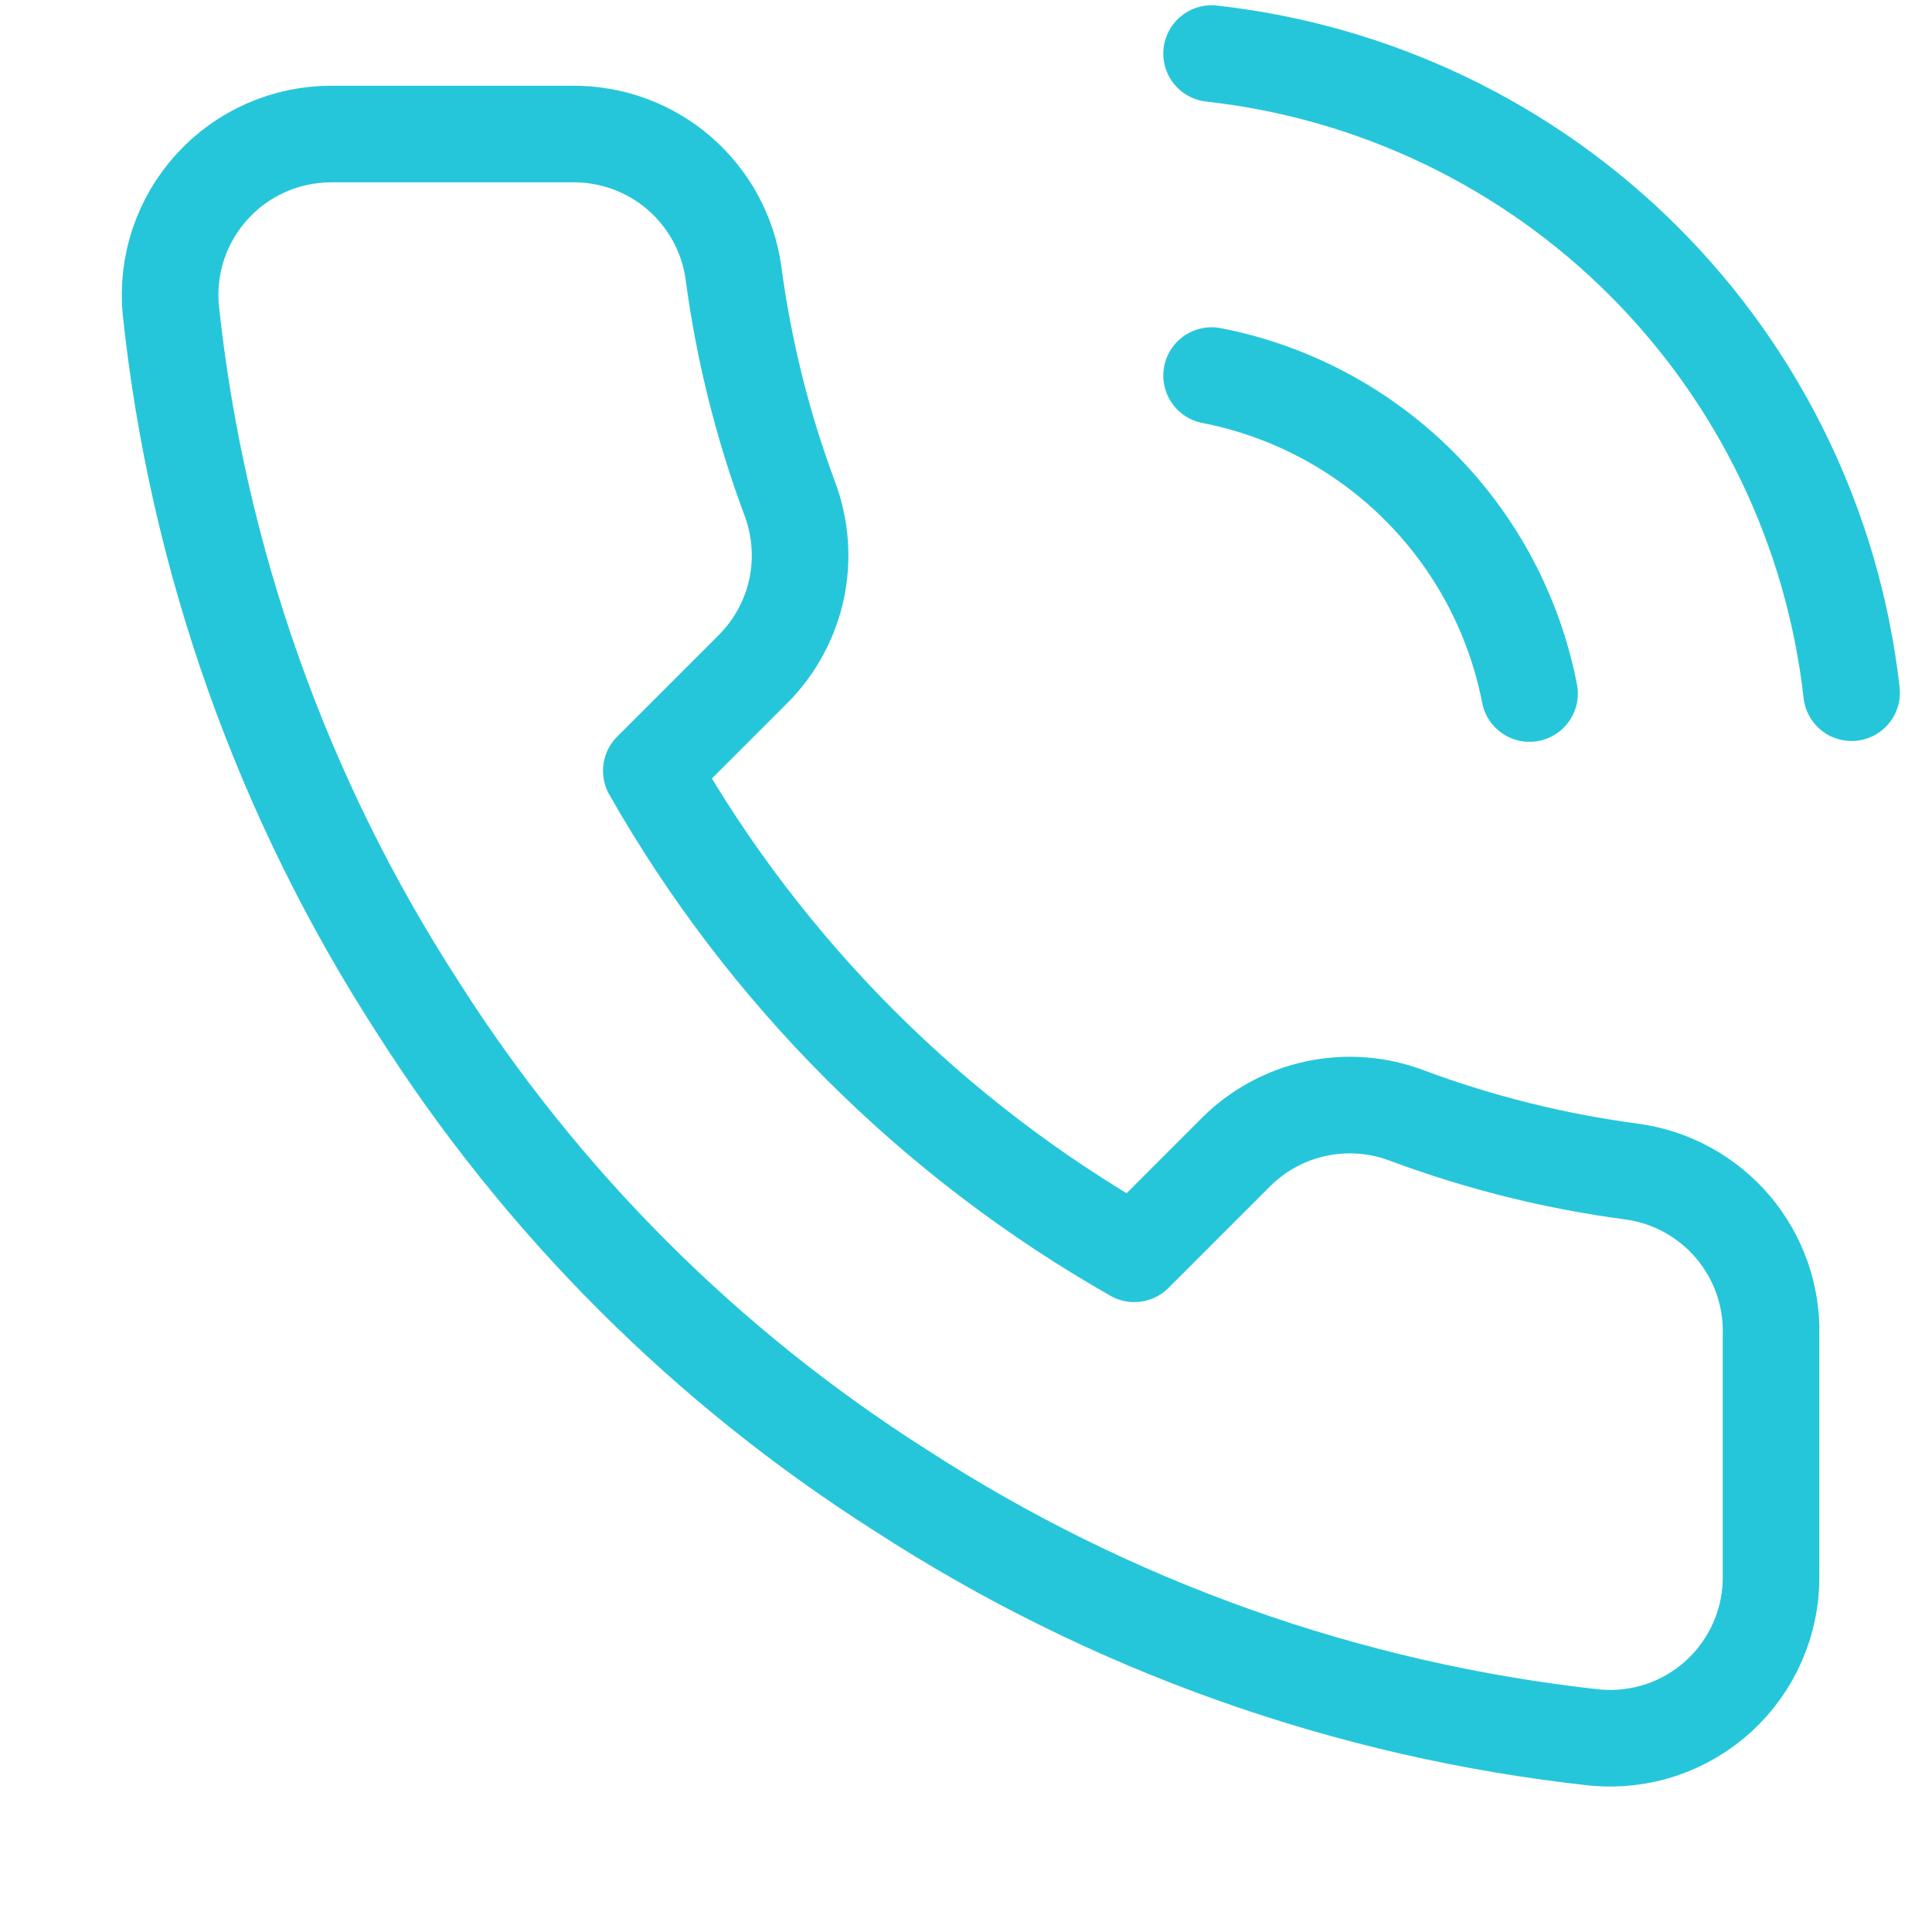 <svg width="26" height="26" viewBox="0 0 26 26" fill="none" xmlns="http://www.w3.org/2000/svg">
<path d="M16.305 5.054C17.363 5.26 18.336 5.778 19.098 6.54C19.861 7.303 20.378 8.275 20.584 9.333M16.305 0.721C18.504 0.965 20.554 1.949 22.119 3.512C23.684 5.076 24.671 7.124 24.918 9.322M23.834 17.967V21.217C23.836 21.519 23.774 21.818 23.653 22.094C23.532 22.371 23.355 22.619 23.133 22.823C22.91 23.027 22.648 23.182 22.362 23.279C22.076 23.375 21.773 23.411 21.473 23.384C18.139 23.022 14.937 21.883 12.124 20.058C9.506 18.395 7.287 16.176 5.624 13.558C3.793 10.732 2.653 7.514 2.298 4.166C2.271 3.866 2.306 3.564 2.402 3.279C2.498 2.994 2.653 2.732 2.856 2.51C3.058 2.288 3.305 2.11 3.58 1.989C3.855 1.867 4.153 1.804 4.454 1.804H7.704C8.229 1.799 8.739 1.985 9.138 2.328C9.536 2.671 9.797 3.147 9.87 3.667C10.008 4.707 10.262 5.729 10.629 6.712C10.774 7.099 10.806 7.521 10.72 7.926C10.633 8.331 10.432 8.703 10.141 8.997L8.765 10.373C10.307 13.085 12.553 15.331 15.265 16.873L16.641 15.497C16.936 15.206 17.308 15.005 17.713 14.919C18.118 14.833 18.539 14.864 18.927 15.01C19.91 15.377 20.931 15.631 21.971 15.768C22.497 15.842 22.978 16.108 23.322 16.513C23.665 16.919 23.848 17.436 23.834 17.967Z" stroke="#26C6DA" stroke-width="1.3" stroke-linecap="round" stroke-linejoin="round"/>
</svg>
